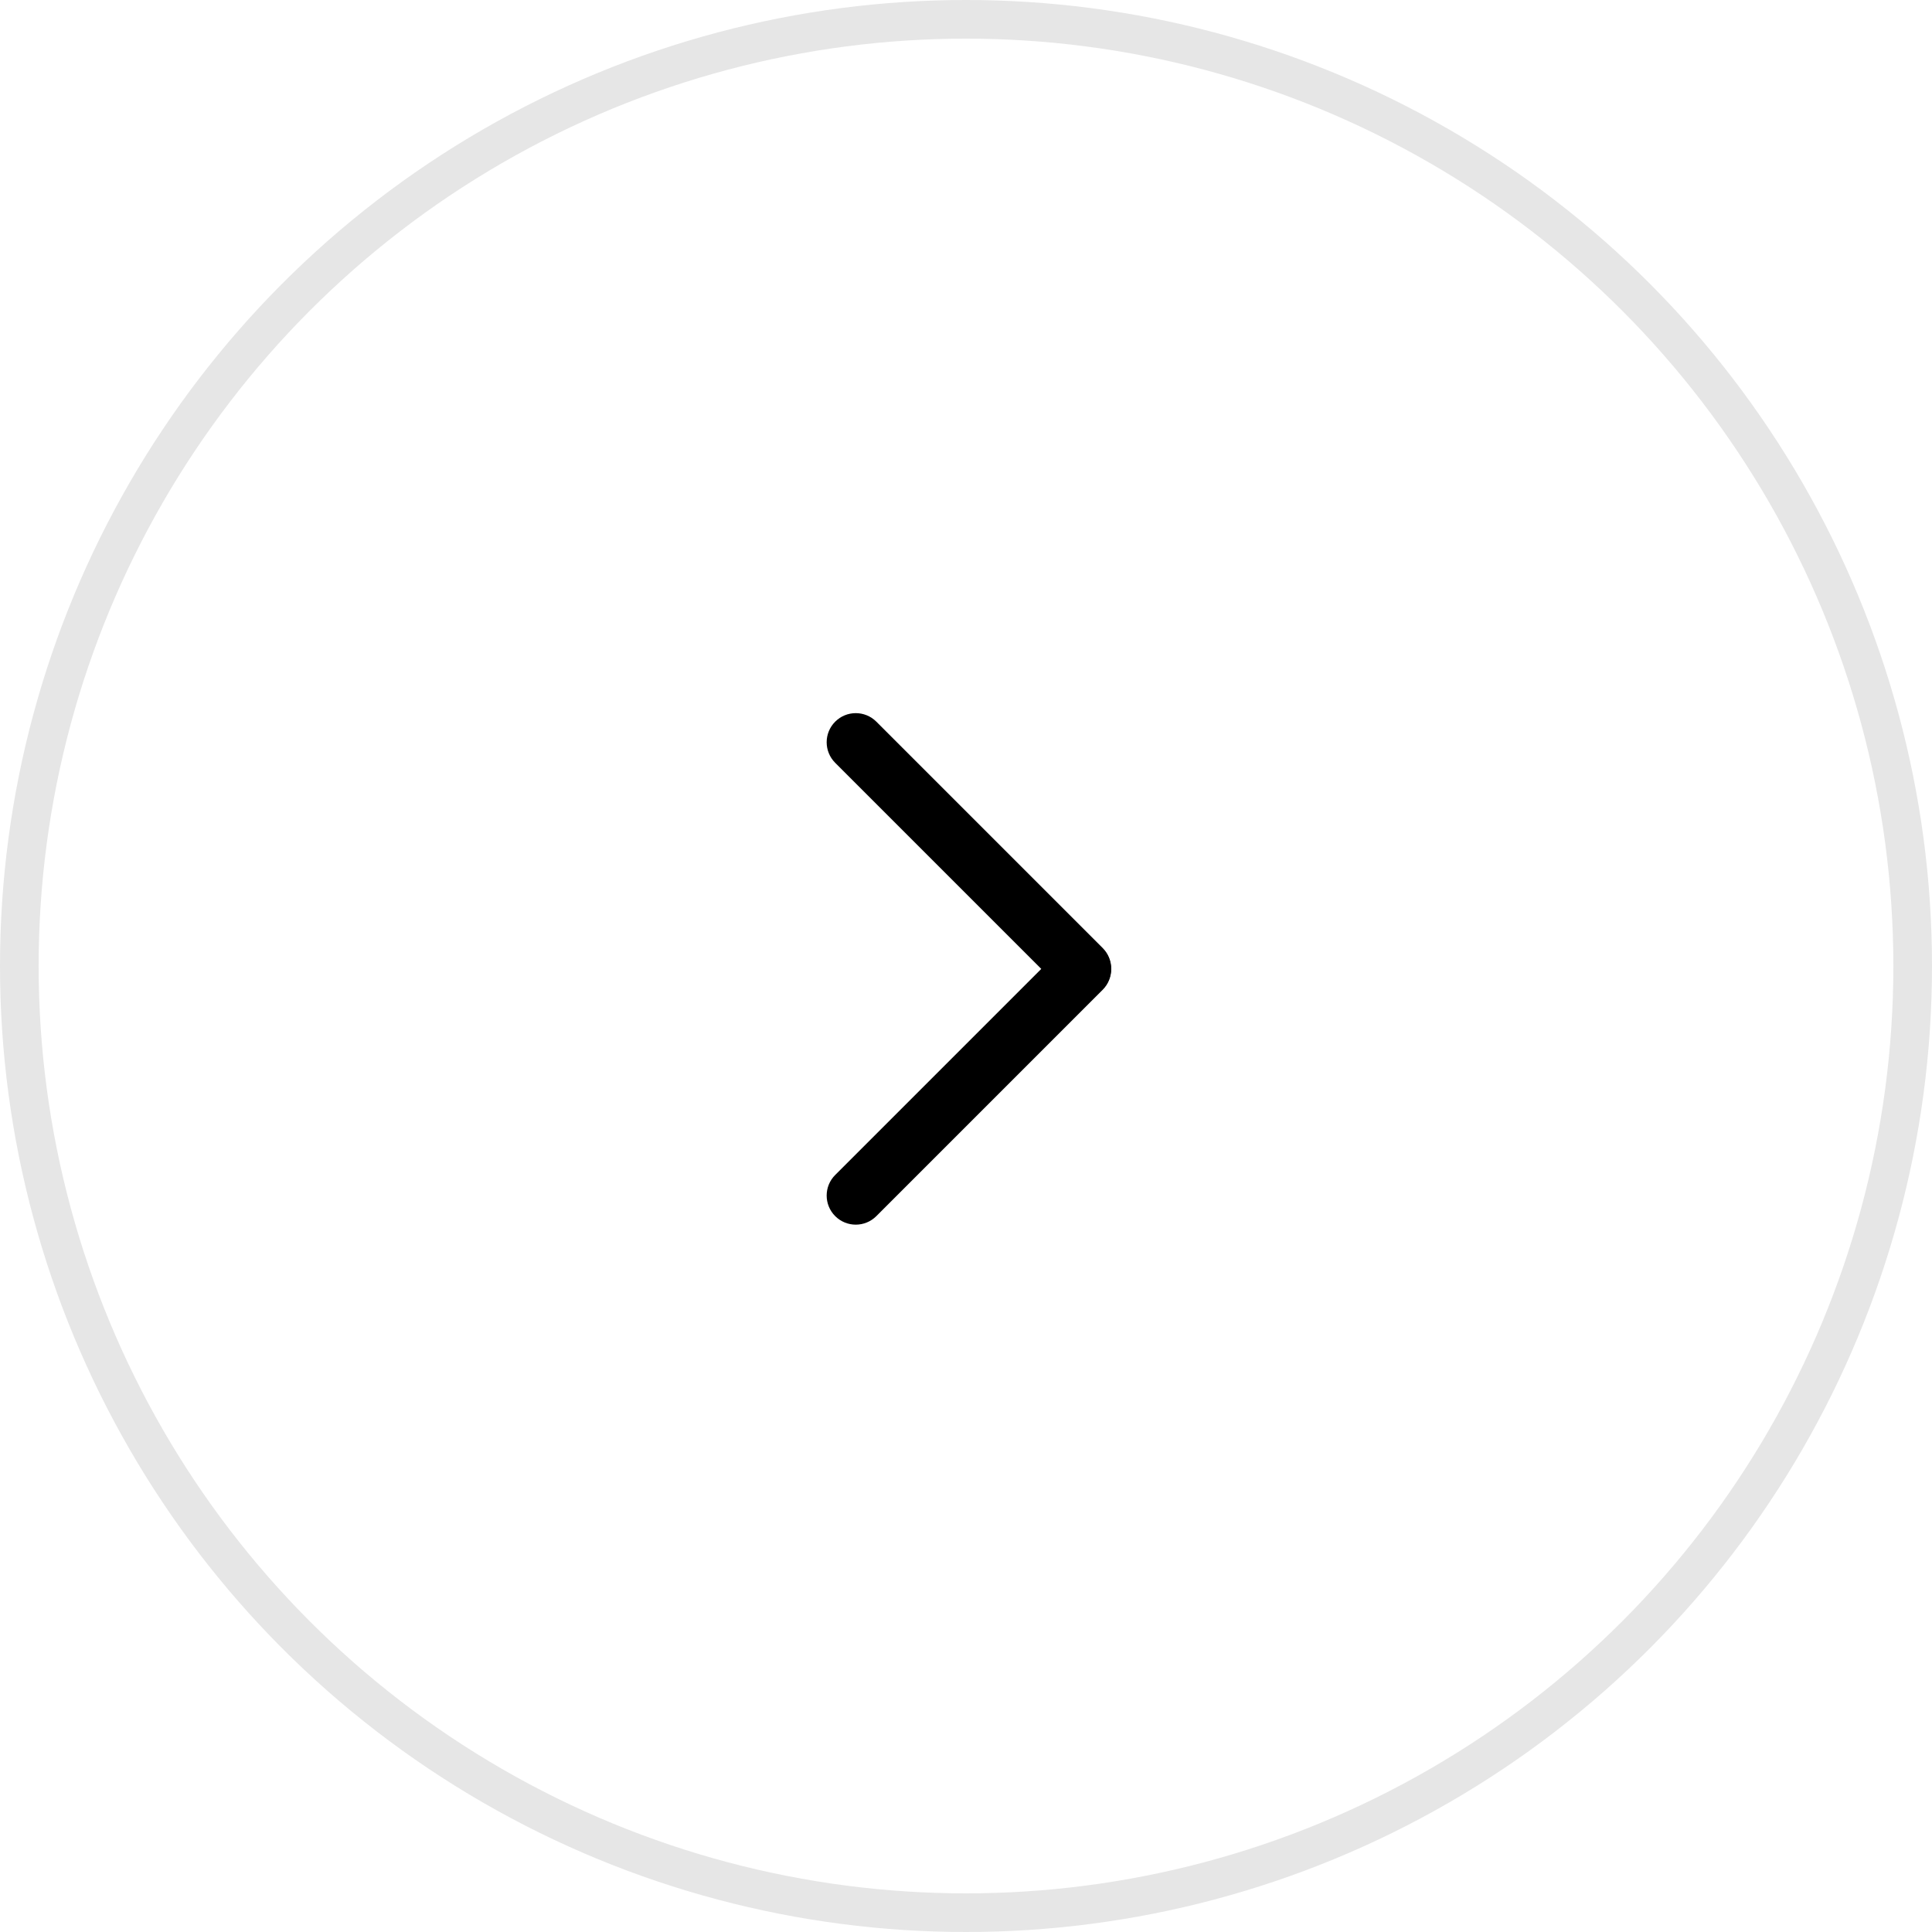 <?xml version="1.0" encoding="UTF-8"?>
<svg width="50px" height="50px" viewBox="0 0 50 50" version="1.1" xmlns="http://www.w3.org/2000/svg" xmlns:xlink="http://www.w3.org/1999/xlink">
    <!-- Generator: Sketch 63 (92445) - https://sketch.com -->
    <title>右</title>
    <desc>Created with Sketch.</desc>
    <g id="页面-1" stroke="none" stroke-width="1" fill="none" fill-rule="evenodd">
        <g id="PD2034-pc端黑色手机版本设计稿" transform="translate(-1570, -5262)">
            <g id="右" transform="translate(1570, 5262)">
                <circle id="椭圆形" stroke="#000000" opacity="0.1" cx="25" cy="25" r="24.5"></circle>
                <g id="编组-3" transform="translate(20.934, 18.072)" fill="#000000">
                    <path d="M-9.30366895e-14,3.313 L8.283,3.313 C8.699,3.313 9.036,3.65 9.036,4.066 C9.036,4.482 8.699,4.819 8.283,4.819 L-9.30366895e-14,4.819 C-0.416,4.819 -0.753,4.482 -0.753,4.066 C-0.753,3.65 -0.416,3.313 -9.30366895e-14,3.313 Z" id="矩形" transform="translate(4.142, 4.066) rotate(-315) translate(-4.142, -4.066) "></path>
                    <path d="M1.60760294e-12,9.187 L8.283,9.187 C8.699,9.187 9.036,9.524 9.036,9.94 C9.036,10.356 8.699,10.693 8.283,10.693 L1.60760294e-12,10.693 C-0.416,10.693 -0.753,10.356 -0.753,9.94 C-0.753,9.524 -0.416,9.187 1.60760294e-12,9.187 Z" id="矩形" transform="translate(4.142, 9.94) rotate(-45) translate(-4.142, -9.94) "></path>
                </g>
            </g>
        </g>
    </g>
</svg>